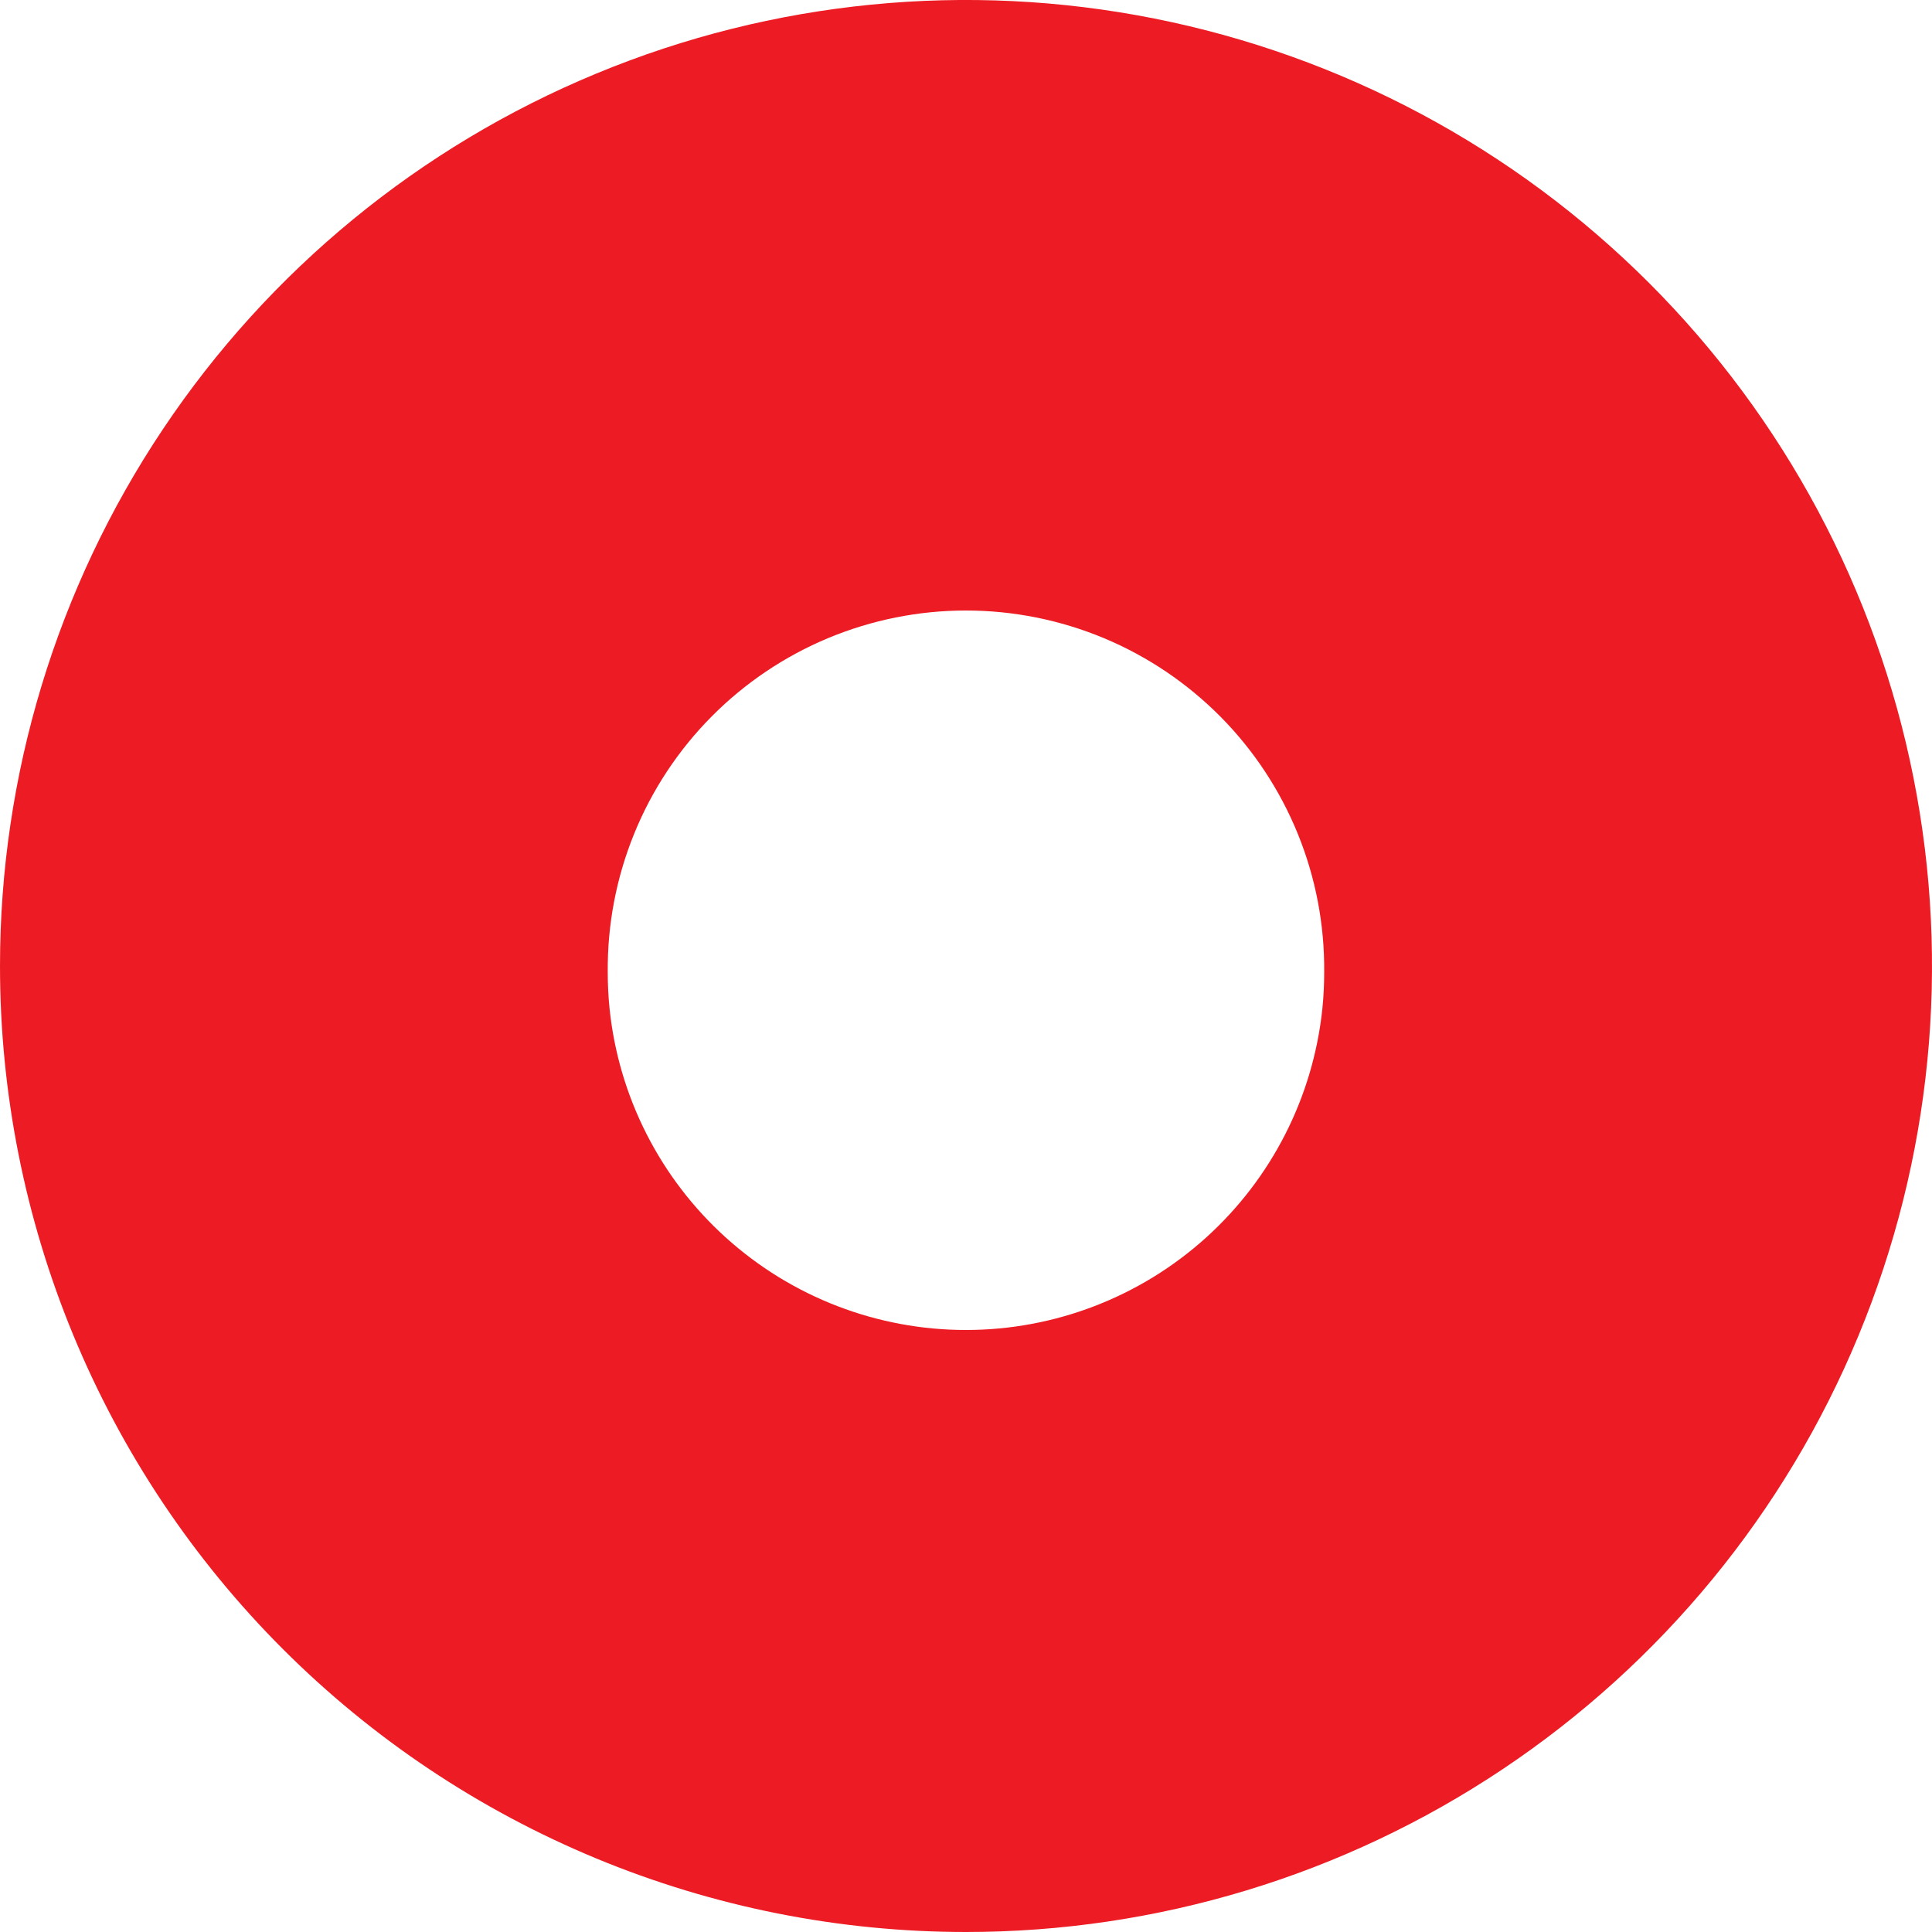<svg width="30" height="30" viewBox="0 0 30 30" fill="none" xmlns="http://www.w3.org/2000/svg">
<path fill-rule="evenodd" clip-rule="evenodd" d="M9.465 15.66C9.606 17.029 10.251 18.297 11.273 19.219C12.295 20.141 13.623 20.652 14.999 20.652C16.376 20.652 17.704 20.141 18.726 19.219C19.748 18.297 20.392 17.029 20.534 15.66C20.553 15.472 20.562 15.283 20.562 15.091C20.568 14.356 20.429 13.628 20.152 12.947C19.875 12.267 19.467 11.648 18.95 11.127C18.432 10.605 17.817 10.191 17.139 9.908C16.461 9.626 15.734 9.48 14.999 9.48C14.265 9.48 13.538 9.626 12.86 9.908C12.182 10.191 11.566 10.605 11.049 11.127C10.532 11.648 10.123 12.267 9.847 12.947C9.57 13.628 9.431 14.356 9.437 15.091C9.437 15.282 9.446 15.472 9.465 15.66ZM5.50715e-09 15C-8.03687e-05 12.034 0.88 9.133 2.528 6.667C4.176 4.2 6.519 2.277 9.26 1.142C12.001 0.006 15.017 -0.291 17.926 0.288C20.836 0.867 23.509 2.296 25.607 4.394C27.704 6.491 29.133 9.164 29.712 12.074C30.291 14.984 29.993 18 28.858 20.741C27.723 23.482 25.8 25.824 23.333 27.472C20.866 29.121 17.966 30 14.999 30C13.029 30 11.079 29.612 9.259 28.858C7.439 28.104 5.786 27 4.393 25.607C3 24.214 1.895 22.56 1.142 20.741C0.388 18.921 -5.33638e-05 16.97 5.50715e-09 15Z" fill="#ED1C24"/>
</svg>
